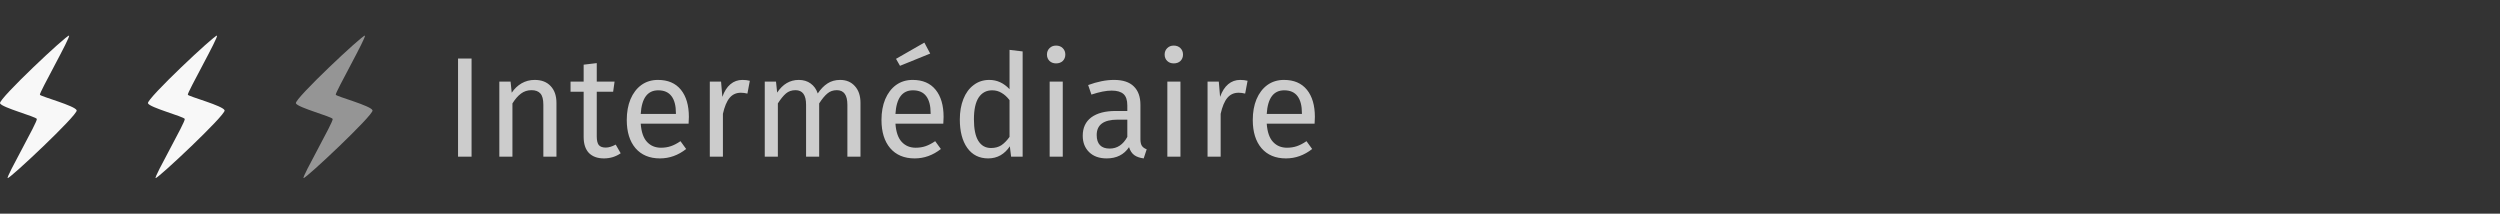 <svg width="351" height="30" viewBox="0 0 351 30" fill="none" xmlns="http://www.w3.org/2000/svg">
<rect x="0" y="0" width="351" height="30" fill="#333333" stroke="none"/>
<g clip-path="url(#clip0_133_594)">
<path d="M1.081 24.998C0.82 24.857 5.326 17.043 5.171 16.7C5.015 16.357 0.237 15.104 0.004 14.501C-0.23 13.898 9.437 4.827 9.692 5.003C9.945 5.178 5.479 13.044 5.601 13.301C5.723 13.557 10.619 14.861 10.768 15.5C10.917 16.139 1.341 25.14 1.081 24.998Z" fill="#F8F8F8"/>
<path d="M21.851 24.998C21.589 24.857 26.095 17.043 25.94 16.7C25.784 16.357 21.006 15.104 20.773 14.501C20.539 13.898 30.207 4.827 30.461 5.003C30.714 5.178 26.249 13.044 26.37 13.301C26.492 13.557 31.389 14.861 31.537 15.5C31.686 16.139 22.11 25.14 21.851 24.998Z" fill="#F8F8F8"/>
<path d="M42.62 24.998C42.359 24.857 46.864 17.043 46.71 16.7C46.553 16.357 41.776 15.104 41.543 14.501C41.309 13.898 50.976 4.827 51.23 5.003C51.483 5.178 47.018 13.044 47.139 13.301C47.262 13.557 52.158 14.861 52.306 15.5C52.456 16.139 42.88 25.14 42.62 24.998Z" fill="#F8F8F8" fill-opacity="0.5"/>
<path d="M66.208 8.22V22H64.308V8.22H66.208ZM75.066 11.22C76.026 11.22 76.773 11.507 77.306 12.08C77.853 12.653 78.126 13.44 78.126 14.44V22H76.286V14.7C76.286 13.953 76.146 13.427 75.866 13.12C75.586 12.813 75.173 12.66 74.626 12.66C74.066 12.66 73.573 12.82 73.146 13.14C72.719 13.46 72.319 13.92 71.946 14.52V22H70.106V11.46H71.686L71.846 13.02C72.219 12.46 72.679 12.02 73.226 11.7C73.786 11.38 74.399 11.22 75.066 11.22ZM87.145 21.52C86.451 22 85.665 22.24 84.785 22.24C83.891 22.24 83.192 21.987 82.685 21.48C82.192 20.96 81.945 20.213 81.945 19.24V12.88H80.105V11.46H81.945V9.08L83.785 8.86V11.46H86.285L86.085 12.88H83.785V19.16C83.785 19.707 83.878 20.107 84.065 20.36C84.265 20.6 84.591 20.72 85.045 20.72C85.458 20.72 85.925 20.58 86.445 20.3L87.145 21.52ZM96.718 16.42C96.718 16.727 96.705 17.04 96.678 17.36H89.958C90.038 18.52 90.332 19.373 90.838 19.92C91.345 20.467 91.998 20.74 92.798 20.74C93.305 20.74 93.772 20.667 94.198 20.52C94.625 20.373 95.072 20.14 95.538 19.82L96.338 20.92C95.218 21.8 93.992 22.24 92.658 22.24C91.192 22.24 90.045 21.76 89.218 20.8C88.405 19.84 87.998 18.52 87.998 16.84C87.998 15.747 88.172 14.78 88.518 13.94C88.878 13.087 89.385 12.42 90.038 11.94C90.705 11.46 91.485 11.22 92.378 11.22C93.778 11.22 94.852 11.68 95.598 12.6C96.345 13.52 96.718 14.793 96.718 16.42ZM94.898 15.88C94.898 14.84 94.692 14.047 94.278 13.5C93.865 12.953 93.245 12.68 92.418 12.68C90.912 12.68 90.092 13.787 89.958 16H94.898V15.88ZM104.237 11.22C104.61 11.22 104.957 11.26 105.277 11.34L104.937 13.14C104.617 13.06 104.31 13.02 104.017 13.02C103.364 13.02 102.837 13.26 102.437 13.74C102.037 14.22 101.724 14.967 101.497 15.98V22H99.657V11.46H101.237L101.417 13.6C101.697 12.813 102.077 12.22 102.557 11.82C103.037 11.42 103.597 11.22 104.237 11.22ZM117.952 11.22C118.818 11.22 119.512 11.513 120.032 12.1C120.552 12.673 120.812 13.453 120.812 14.44V22H118.972V14.7C118.972 13.34 118.478 12.66 117.492 12.66C116.972 12.66 116.532 12.813 116.172 13.12C115.812 13.413 115.425 13.88 115.012 14.52V22H113.172V14.7C113.172 13.34 112.678 12.66 111.692 12.66C111.158 12.66 110.712 12.813 110.352 13.12C109.992 13.427 109.612 13.893 109.212 14.52V22H107.372V11.46H108.952L109.112 13C109.898 11.813 110.912 11.22 112.152 11.22C112.805 11.22 113.358 11.387 113.812 11.72C114.278 12.053 114.612 12.52 114.812 13.12C115.225 12.507 115.678 12.04 116.172 11.72C116.678 11.387 117.272 11.22 117.952 11.22ZM132.48 16.42C132.48 16.727 132.467 17.04 132.44 17.36H125.72C125.8 18.52 126.093 19.373 126.6 19.92C127.107 20.467 127.76 20.74 128.56 20.74C129.067 20.74 129.533 20.667 129.96 20.52C130.387 20.373 130.833 20.14 131.3 19.82L132.1 20.92C130.98 21.8 129.753 22.24 128.42 22.24C126.953 22.24 125.807 21.76 124.98 20.8C124.167 19.84 123.76 18.52 123.76 16.84C123.76 15.747 123.933 14.78 124.28 13.94C124.64 13.087 125.147 12.42 125.8 11.94C126.467 11.46 127.247 11.22 128.14 11.22C129.54 11.22 130.613 11.68 131.36 12.6C132.107 13.52 132.48 14.793 132.48 16.42ZM130.66 15.88C130.66 14.84 130.453 14.047 130.04 13.5C129.627 12.953 129.007 12.68 128.18 12.68C126.673 12.68 125.853 13.787 125.72 16H130.66V15.88ZM129.78 5.98L130.6 7.52L126.36 9.24L125.8 8.26L129.78 5.98ZM143.579 7.22V22H141.959L141.779 20.54C141.432 21.073 140.999 21.493 140.479 21.8C139.959 22.093 139.379 22.24 138.739 22.24C137.485 22.24 136.505 21.747 135.799 20.76C135.105 19.773 134.759 18.447 134.759 16.78C134.759 15.7 134.925 14.74 135.259 13.9C135.592 13.06 136.072 12.407 136.699 11.94C137.325 11.46 138.059 11.22 138.899 11.22C139.979 11.22 140.925 11.653 141.739 12.52V7L143.579 7.22ZM139.139 20.78C139.699 20.78 140.179 20.653 140.579 20.4C140.979 20.133 141.365 19.74 141.739 19.22V14.06C141.392 13.607 141.019 13.267 140.619 13.04C140.232 12.8 139.792 12.68 139.299 12.68C138.485 12.68 137.852 13.02 137.399 13.7C136.959 14.38 136.739 15.393 136.739 16.74C136.739 18.1 136.945 19.113 137.359 19.78C137.772 20.447 138.365 20.78 139.139 20.78ZM149.212 11.46V22H147.372V11.46H149.212ZM148.272 6.4C148.658 6.4 148.972 6.52 149.212 6.76C149.452 7 149.572 7.3 149.572 7.66C149.572 8.02 149.452 8.32 149.212 8.56C148.972 8.787 148.658 8.9 148.272 8.9C147.898 8.9 147.592 8.787 147.352 8.56C147.112 8.32 146.992 8.02 146.992 7.66C146.992 7.3 147.112 7 147.352 6.76C147.592 6.52 147.898 6.4 148.272 6.4ZM160.116 19.54C160.116 19.967 160.19 20.287 160.336 20.5C160.483 20.7 160.703 20.853 160.996 20.96L160.576 22.24C160.03 22.173 159.59 22.02 159.256 21.78C158.923 21.54 158.676 21.167 158.516 20.66C157.81 21.713 156.763 22.24 155.376 22.24C154.336 22.24 153.516 21.947 152.916 21.36C152.316 20.773 152.016 20.007 152.016 19.06C152.016 17.94 152.416 17.08 153.216 16.48C154.03 15.88 155.176 15.58 156.656 15.58H158.276V14.8C158.276 14.053 158.096 13.52 157.736 13.2C157.376 12.88 156.823 12.72 156.076 12.72C155.303 12.72 154.356 12.907 153.236 13.28L152.776 11.94C154.083 11.46 155.296 11.22 156.416 11.22C157.656 11.22 158.583 11.527 159.196 12.14C159.81 12.74 160.116 13.6 160.116 14.72V19.54ZM155.796 20.86C156.85 20.86 157.676 20.313 158.276 19.22V16.8H156.896C154.95 16.8 153.976 17.52 153.976 18.96C153.976 19.587 154.13 20.06 154.436 20.38C154.743 20.7 155.196 20.86 155.796 20.86ZM165.735 11.46V22H163.895V11.46H165.735ZM164.795 6.4C165.182 6.4 165.495 6.52 165.735 6.76C165.975 7 166.095 7.3 166.095 7.66C166.095 8.02 165.975 8.32 165.735 8.56C165.495 8.787 165.182 8.9 164.795 8.9C164.422 8.9 164.115 8.787 163.875 8.56C163.635 8.32 163.515 8.02 163.515 7.66C163.515 7.3 163.635 7 163.875 6.76C164.115 6.52 164.422 6.4 164.795 6.4ZM174.12 11.22C174.493 11.22 174.84 11.26 175.16 11.34L174.82 13.14C174.5 13.06 174.193 13.02 173.9 13.02C173.246 13.02 172.72 13.26 172.32 13.74C171.92 14.22 171.606 14.967 171.38 15.98V22H169.54V11.46H171.12L171.3 13.6C171.58 12.813 171.96 12.22 172.44 11.82C172.92 11.42 173.48 11.22 174.12 11.22ZM184.609 16.42C184.609 16.727 184.596 17.04 184.569 17.36H177.849C177.929 18.52 178.222 19.373 178.729 19.92C179.236 20.467 179.889 20.74 180.689 20.74C181.196 20.74 181.662 20.667 182.089 20.52C182.516 20.373 182.962 20.14 183.429 19.82L184.229 20.92C183.109 21.8 181.882 22.24 180.549 22.24C179.082 22.24 177.936 21.76 177.109 20.8C176.296 19.84 175.889 18.52 175.889 16.84C175.889 15.747 176.062 14.78 176.409 13.94C176.769 13.087 177.276 12.42 177.929 11.94C178.596 11.46 179.376 11.22 180.269 11.22C181.669 11.22 182.742 11.68 183.489 12.6C184.236 13.52 184.609 14.793 184.609 16.42ZM182.789 15.88C182.789 14.84 182.582 14.047 182.169 13.5C181.756 12.953 181.136 12.68 180.309 12.68C178.802 12.68 177.982 13.787 177.849 16H182.789V15.88Z" fill="white" fill-opacity="0.75"/>
</g>
<defs>
<clipPath id="clip0_133_594">
<rect width="350.308" height="30" fill="white"/>
</clipPath>
</defs>
</svg>
